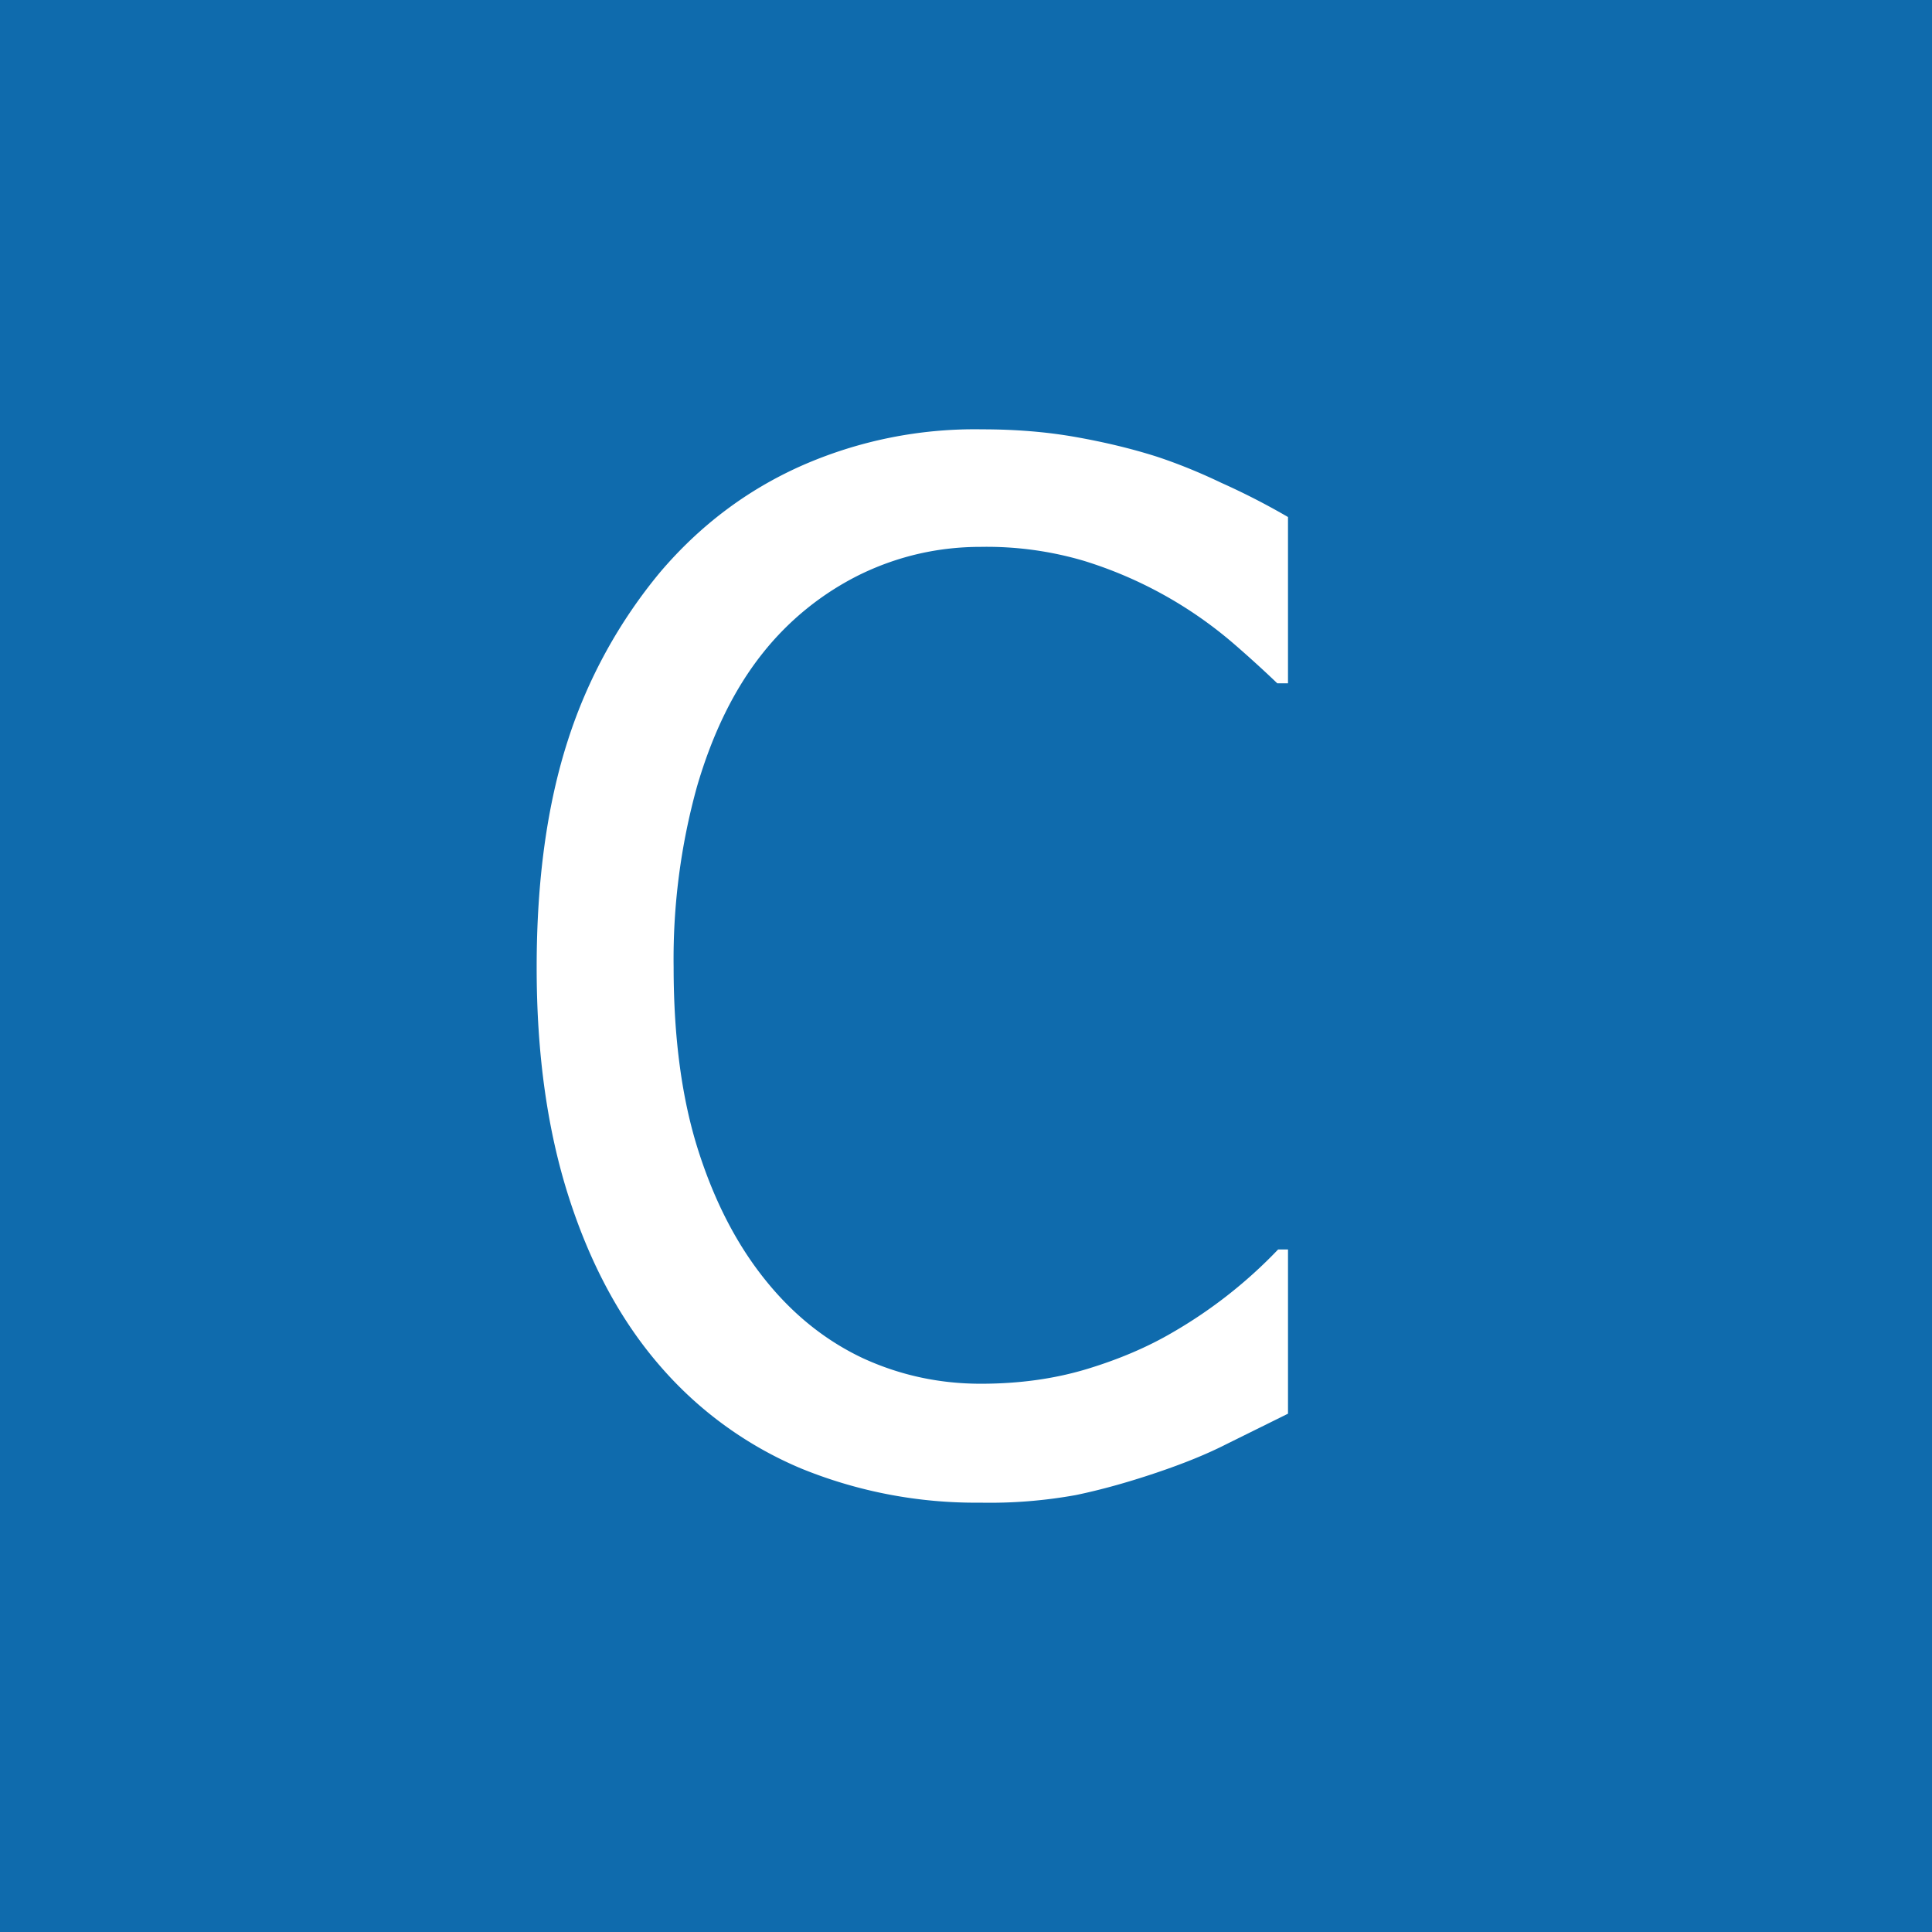 <svg xmlns="http://www.w3.org/2000/svg" width="18" height="18"><path fill="#0F6BAD" d="M0 0h18v18H0z"/><path fill="#fff" d="M9.132 14a4.3 4.3 0 0 1-1.667-.318 3.55 3.55 0 0 1-1.307-.946q-.55-.629-.854-1.568Q4.999 10.227 5 9.01q0-1.212.291-2.113a4.7 4.7 0 0 1 .861-1.568q.552-.648 1.307-.986A4 4 0 0 1 9.15 4q.466 0 .868.071.408.072.755.182.298.098.607.246.317.142.62.318v1.549h-.1a11 11 0 0 0-.414-.376 3.9 3.9 0 0 0-1.388-.765 3.2 3.2 0 0 0-.96-.13q-.588 0-1.115.253a2.66 2.66 0 0 0-.923.745q-.39.493-.607 1.238a6 6 0 0 0-.217 1.679q0 .99.23 1.71.228.714.625 1.206.385.48.904.726.52.24 1.103.24.533 0 .985-.136.453-.137.805-.344a4.4 4.4 0 0 0 .98-.771H12v1.53l-.576.285q-.267.136-.65.265-.403.136-.75.208a4.5 4.5 0 0 1-.892.071"/></svg>